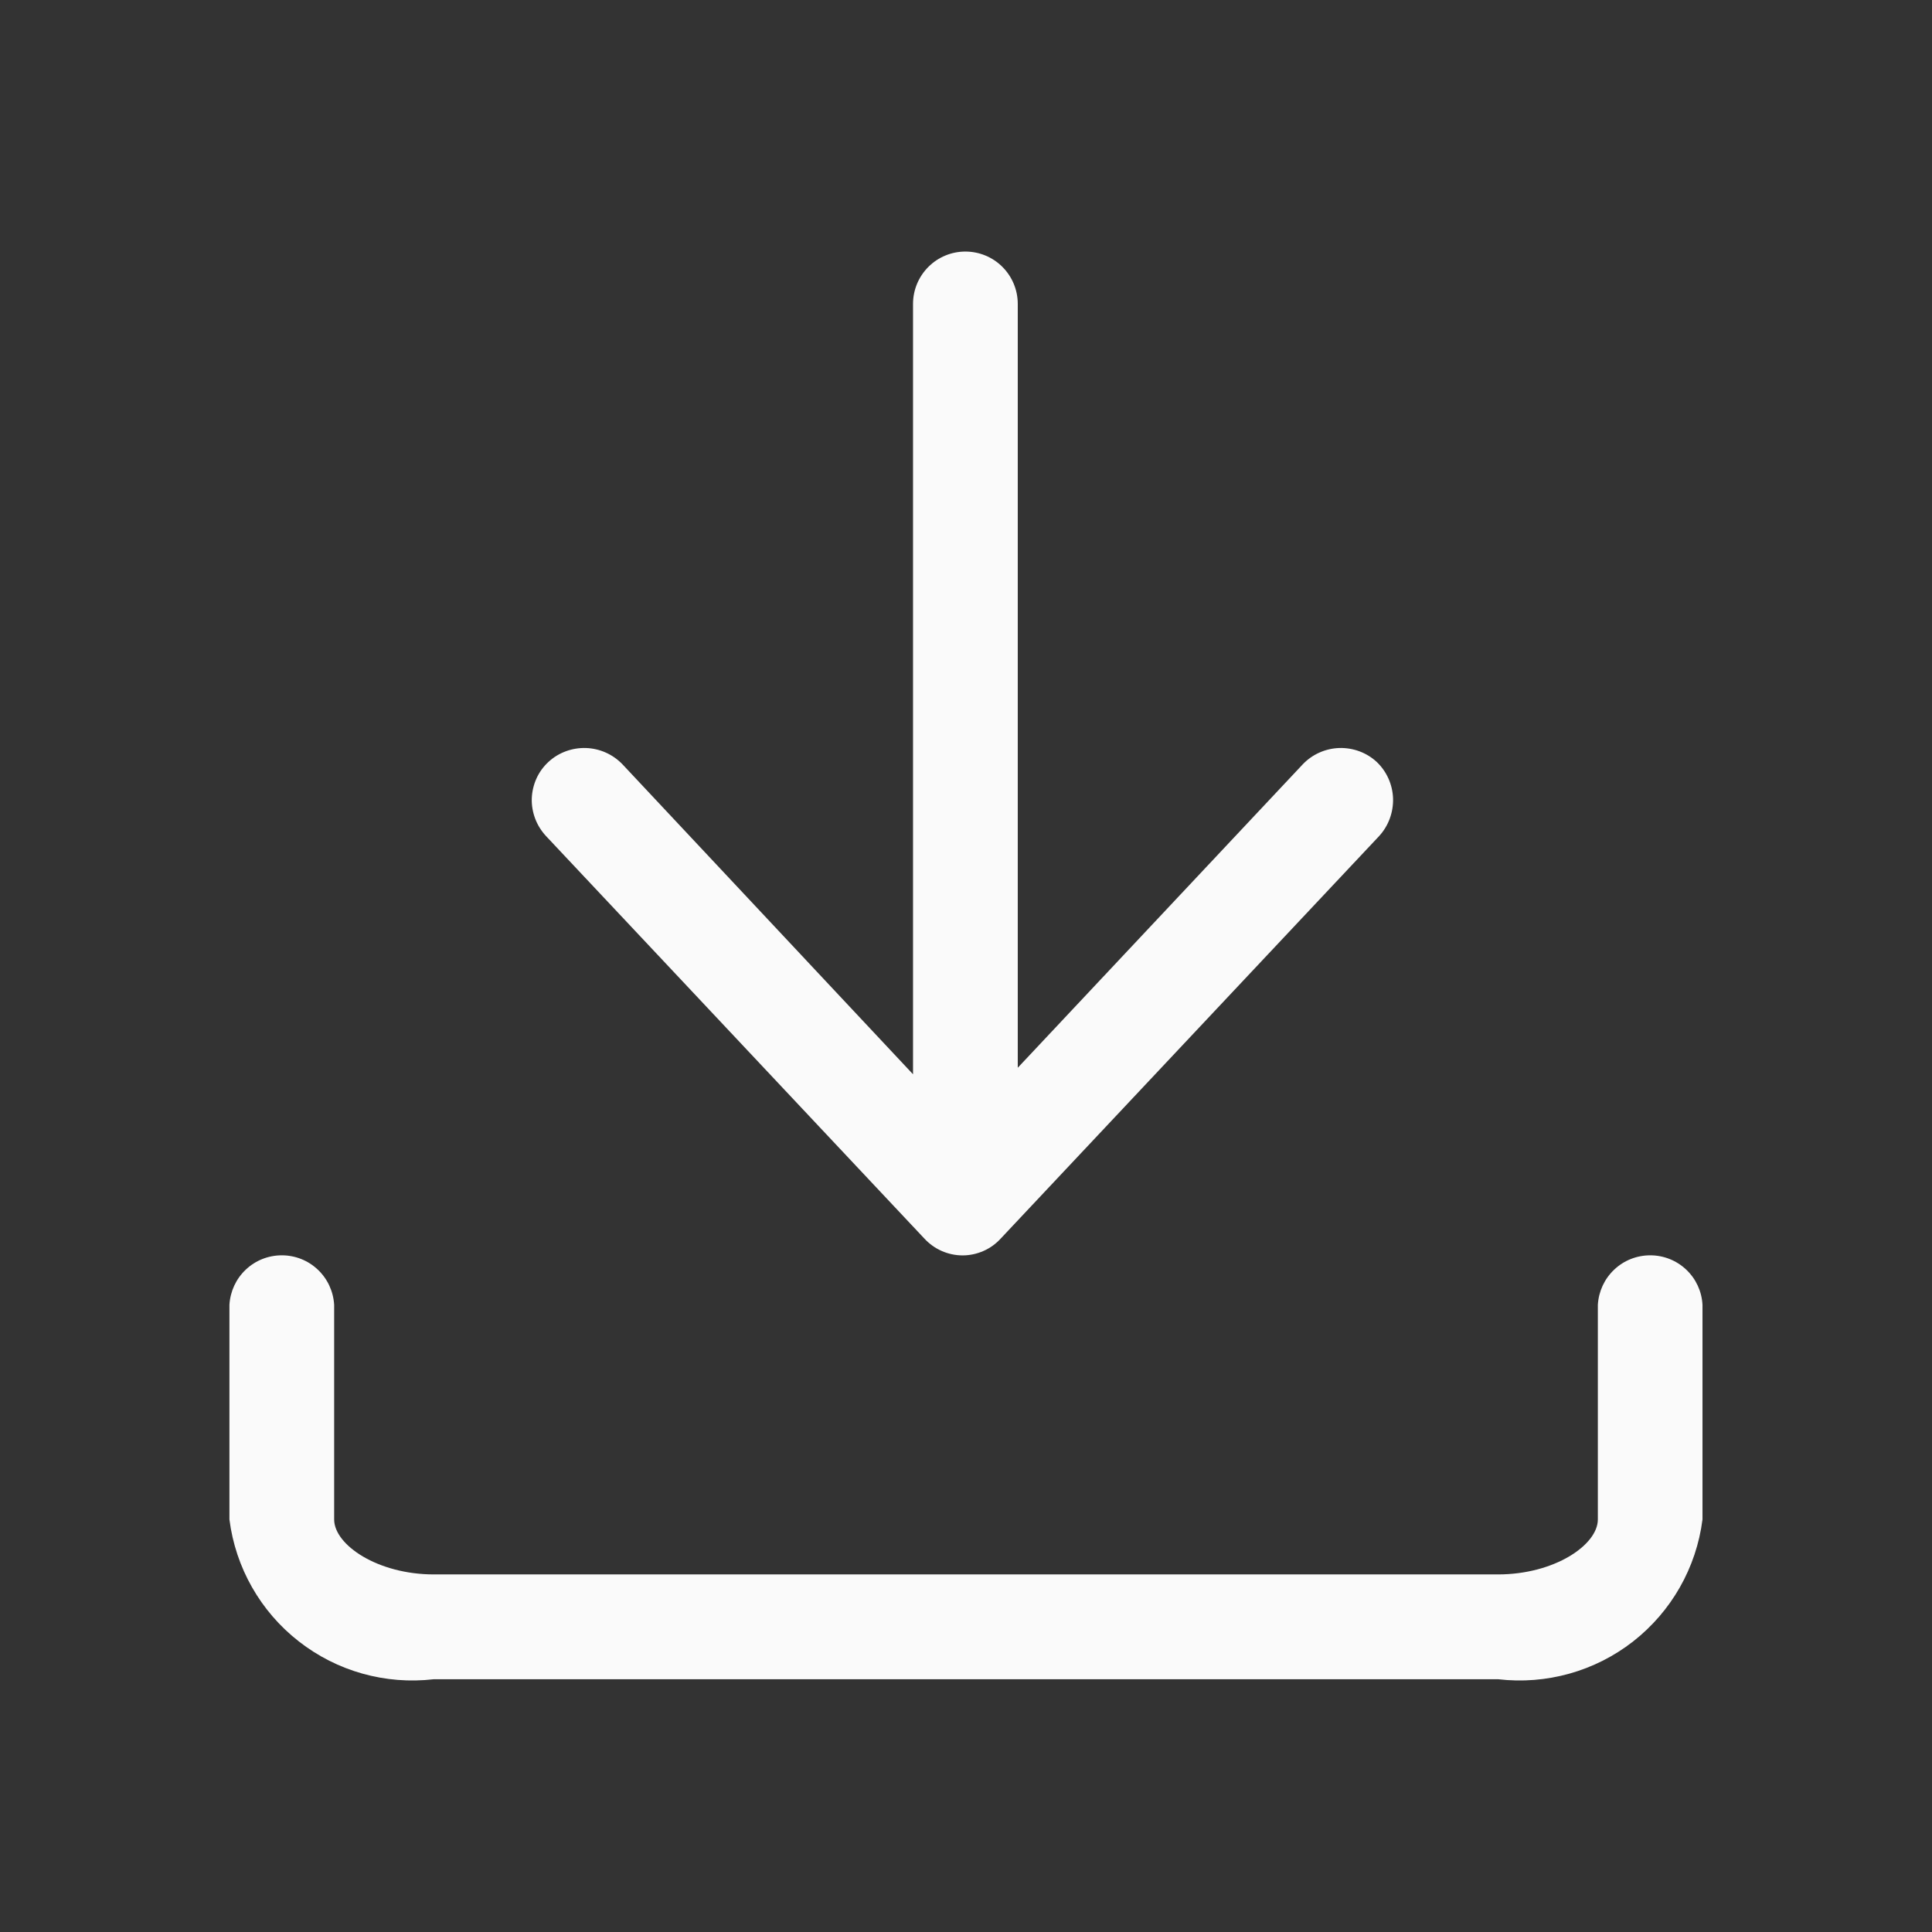 <svg width="24" height="24" viewBox="0 0 24 24" fill="none" xmlns="http://www.w3.org/2000/svg">
<rect x="0" y="0" width="24" height="24" fill="#333333" stroke="none"/>
<path d="M18.61 20.86H5.389C4.79 20.93 4.187 20.762 3.712 20.39C3.236 20.019 2.926 19.474 2.85 18.875V16.209C2.86 16.042 2.932 15.886 3.053 15.772C3.174 15.657 3.334 15.594 3.501 15.594C3.667 15.594 3.827 15.657 3.948 15.772C4.069 15.886 4.141 16.042 4.151 16.209V18.875C4.151 19.192 4.692 19.558 5.389 19.558H18.609C19.309 19.558 19.849 19.192 19.849 18.875V16.209C19.859 16.042 19.931 15.886 20.052 15.772C20.173 15.657 20.333 15.594 20.5 15.594C20.666 15.594 20.826 15.657 20.947 15.772C21.068 15.886 21.14 16.042 21.149 16.209V18.875C21.073 19.474 20.763 20.018 20.288 20.39C19.812 20.762 19.209 20.93 18.61 20.86ZM17.102 9.465C16.976 9.348 16.808 9.287 16.636 9.292C16.465 9.298 16.302 9.37 16.183 9.495L12.643 13.264V3.775C12.643 3.602 12.574 3.437 12.452 3.315C12.33 3.193 12.165 3.125 11.992 3.125C11.82 3.125 11.655 3.193 11.533 3.315C11.411 3.437 11.342 3.602 11.342 3.775V13.345L7.733 9.495C7.613 9.37 7.451 9.298 7.279 9.292C7.107 9.287 6.939 9.348 6.813 9.465C6.75 9.523 6.699 9.593 6.664 9.671C6.629 9.749 6.609 9.833 6.606 9.918C6.603 10.004 6.618 10.089 6.648 10.169C6.678 10.249 6.724 10.322 6.782 10.385L11.482 15.385C11.543 15.451 11.616 15.504 11.698 15.54C11.78 15.576 11.868 15.595 11.958 15.595C12.047 15.595 12.135 15.576 12.217 15.54C12.299 15.504 12.372 15.451 12.432 15.385L17.133 10.385C17.249 10.258 17.31 10.09 17.305 9.918C17.299 9.747 17.227 9.584 17.102 9.465Z" 
fill="#FAFAFA"/>
</svg>